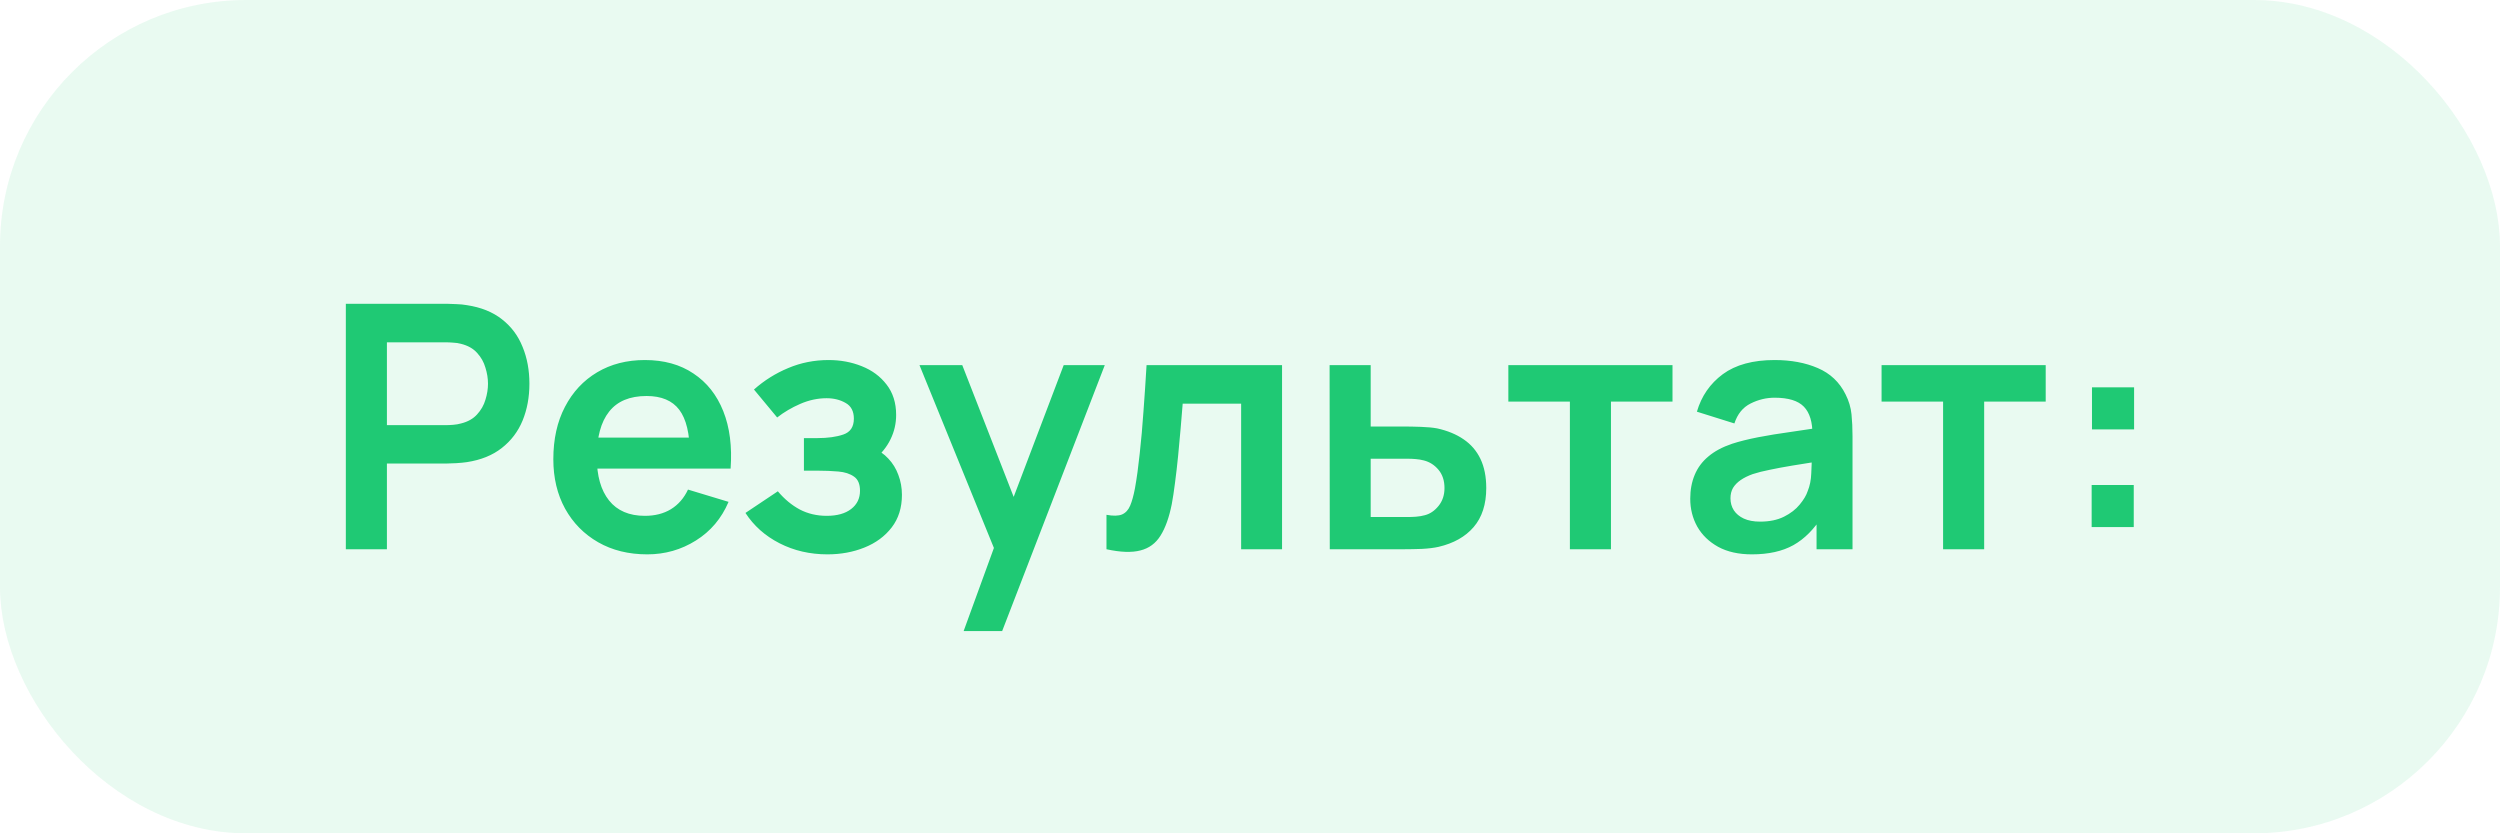 <?xml version="1.0" encoding="UTF-8"?> <svg xmlns="http://www.w3.org/2000/svg" width="132" height="44" viewBox="0 0 132 44" fill="none"><g data-figma-bg-blur-radius="100"><rect width="132" height="44" rx="13" fill="#1FC974" fill-opacity="0.1"></rect><path d="M18.26 29V16.04H23.615C23.741 16.04 23.903 16.046 24.101 16.058C24.299 16.064 24.482 16.082 24.65 16.112C25.4 16.226 26.018 16.475 26.504 16.859C26.996 17.243 27.359 17.729 27.593 18.317C27.833 18.899 27.953 19.547 27.953 20.261C27.953 20.969 27.833 21.617 27.593 22.205C27.353 22.787 26.987 23.27 26.495 23.654C26.009 24.038 25.394 24.287 24.65 24.401C24.482 24.425 24.296 24.443 24.092 24.455C23.894 24.467 23.735 24.473 23.615 24.473H20.429V29H18.26ZM20.429 22.448H23.525C23.645 22.448 23.78 22.442 23.93 22.43C24.08 22.418 24.218 22.394 24.344 22.358C24.704 22.268 24.986 22.109 25.19 21.881C25.4 21.653 25.547 21.395 25.631 21.107C25.721 20.819 25.766 20.537 25.766 20.261C25.766 19.985 25.721 19.703 25.631 19.415C25.547 19.121 25.4 18.86 25.19 18.632C24.986 18.404 24.704 18.245 24.344 18.155C24.218 18.119 24.08 18.098 23.93 18.092C23.78 18.08 23.645 18.074 23.525 18.074H20.429V22.448ZM34.175 29.27C33.191 29.27 32.327 29.057 31.583 28.631C30.839 28.205 30.257 27.614 29.837 26.858C29.423 26.102 29.216 25.232 29.216 24.248C29.216 23.186 29.42 22.265 29.828 21.485C30.236 20.699 30.803 20.09 31.529 19.658C32.255 19.226 33.095 19.01 34.049 19.01C35.057 19.01 35.912 19.247 36.614 19.721C37.322 20.189 37.847 20.852 38.189 21.71C38.531 22.568 38.66 23.579 38.576 24.743H36.425V23.951C36.419 22.895 36.233 22.124 35.867 21.638C35.501 21.152 34.925 20.909 34.139 20.909C33.251 20.909 32.591 21.185 32.159 21.737C31.727 22.283 31.511 23.084 31.511 24.14C31.511 25.124 31.727 25.886 32.159 26.426C32.591 26.966 33.221 27.236 34.049 27.236C34.583 27.236 35.042 27.119 35.426 26.885C35.816 26.645 36.116 26.3 36.326 25.85L38.468 26.498C38.096 27.374 37.52 28.055 36.74 28.541C35.966 29.027 35.111 29.27 34.175 29.27ZM30.827 24.743V23.105H37.514V24.743H30.827ZM43.689 29.27C42.765 29.27 41.922 29.075 41.16 28.685C40.398 28.295 39.798 27.761 39.36 27.083L41.07 25.94C41.418 26.354 41.805 26.675 42.231 26.903C42.657 27.125 43.131 27.236 43.653 27.236C44.199 27.236 44.628 27.116 44.94 26.876C45.252 26.636 45.408 26.315 45.408 25.913C45.408 25.559 45.303 25.31 45.093 25.166C44.883 25.016 44.607 24.926 44.265 24.896C43.923 24.866 43.557 24.851 43.167 24.851H42.447V23.132H43.158C43.704 23.132 44.16 23.069 44.526 22.943C44.898 22.817 45.084 22.538 45.084 22.106C45.084 21.716 44.94 21.44 44.652 21.278C44.364 21.11 44.028 21.026 43.644 21.026C43.176 21.026 42.714 21.125 42.258 21.323C41.802 21.521 41.394 21.761 41.034 22.043L39.81 20.567C40.35 20.087 40.953 19.709 41.619 19.433C42.285 19.151 42.996 19.01 43.752 19.01C44.376 19.01 44.958 19.118 45.498 19.334C46.044 19.55 46.482 19.874 46.812 20.306C47.148 20.738 47.316 21.272 47.316 21.908C47.316 22.364 47.217 22.793 47.019 23.195C46.827 23.597 46.518 23.978 46.092 24.338L46.065 23.636C46.395 23.774 46.674 23.966 46.902 24.212C47.136 24.458 47.313 24.746 47.433 25.076C47.559 25.406 47.622 25.757 47.622 26.129C47.622 26.807 47.442 27.38 47.082 27.848C46.722 28.316 46.242 28.67 45.642 28.91C45.048 29.15 44.397 29.27 43.689 29.27ZM50.88 33.32L52.752 28.181L52.788 29.693L48.549 19.28H50.808L53.814 26.984H53.238L56.163 19.28H58.332L52.914 33.32H50.88ZM58.422 29V27.182C58.776 27.248 59.05 27.242 59.242 27.164C59.434 27.08 59.578 26.924 59.673 26.696C59.77 26.468 59.853 26.165 59.925 25.787C60.022 25.253 60.105 24.638 60.178 23.942C60.255 23.246 60.322 22.502 60.376 21.71C60.435 20.918 60.489 20.108 60.538 19.28H67.692V29H65.532V21.314H62.446C62.416 21.704 62.38 22.142 62.337 22.628C62.295 23.108 62.251 23.594 62.203 24.086C62.154 24.578 62.1 25.046 62.041 25.49C61.986 25.928 61.929 26.303 61.87 26.615C61.731 27.317 61.533 27.872 61.276 28.28C61.023 28.688 60.669 28.949 60.214 29.063C59.758 29.183 59.16 29.162 58.422 29ZM70.212 29L70.203 19.28H72.372V22.52H74.118C74.388 22.52 74.691 22.526 75.027 22.538C75.369 22.55 75.654 22.577 75.882 22.619C76.428 22.739 76.893 22.931 77.277 23.195C77.667 23.459 77.964 23.804 78.168 24.23C78.372 24.656 78.474 25.169 78.474 25.769C78.474 26.627 78.252 27.314 77.808 27.83C77.37 28.34 76.752 28.688 75.954 28.874C75.714 28.928 75.42 28.964 75.072 28.982C74.73 28.994 74.421 29 74.145 29H70.212ZM72.372 27.299H74.334C74.466 27.299 74.613 27.293 74.775 27.281C74.937 27.269 75.093 27.242 75.243 27.2C75.513 27.128 75.75 26.966 75.954 26.714C76.164 26.456 76.269 26.141 76.269 25.769C76.269 25.379 76.164 25.058 75.954 24.806C75.744 24.554 75.486 24.389 75.18 24.311C75.042 24.275 74.898 24.251 74.748 24.239C74.598 24.227 74.46 24.221 74.334 24.221H72.372V27.299ZM82.89 29V21.206H79.641V19.28H88.308V21.206H85.059V29H82.89ZM92.503 29.27C91.801 29.27 91.207 29.138 90.721 28.874C90.235 28.604 89.866 28.247 89.614 27.803C89.368 27.359 89.245 26.87 89.245 26.336C89.245 25.868 89.323 25.448 89.479 25.076C89.635 24.698 89.875 24.374 90.199 24.104C90.523 23.828 90.943 23.603 91.459 23.429C91.849 23.303 92.305 23.189 92.827 23.087C93.355 22.985 93.925 22.892 94.537 22.808C95.155 22.718 95.8 22.622 96.472 22.52L95.698 22.961C95.704 22.289 95.554 21.794 95.248 21.476C94.942 21.158 94.426 20.999 93.7 20.999C93.262 20.999 92.839 21.101 92.431 21.305C92.023 21.509 91.738 21.86 91.576 22.358L89.596 21.737C89.836 20.915 90.292 20.255 90.964 19.757C91.642 19.259 92.554 19.01 93.7 19.01C94.564 19.01 95.323 19.151 95.977 19.433C96.637 19.715 97.126 20.177 97.444 20.819C97.618 21.161 97.723 21.512 97.759 21.872C97.795 22.226 97.813 22.613 97.813 23.033V29H95.914V26.894L96.229 27.236C95.791 27.938 95.278 28.454 94.69 28.784C94.108 29.108 93.379 29.27 92.503 29.27ZM92.935 27.542C93.427 27.542 93.847 27.455 94.195 27.281C94.543 27.107 94.819 26.894 95.023 26.642C95.233 26.39 95.374 26.153 95.446 25.931C95.56 25.655 95.623 25.34 95.635 24.986C95.653 24.626 95.662 24.335 95.662 24.113L96.328 24.311C95.674 24.413 95.113 24.503 94.645 24.581C94.177 24.659 93.775 24.734 93.439 24.806C93.103 24.872 92.806 24.947 92.548 25.031C92.296 25.121 92.083 25.226 91.909 25.346C91.735 25.466 91.6 25.604 91.504 25.76C91.414 25.916 91.369 26.099 91.369 26.309C91.369 26.549 91.429 26.762 91.549 26.948C91.669 27.128 91.843 27.272 92.071 27.38C92.305 27.488 92.593 27.542 92.935 27.542ZM102.595 29V21.206H99.347V19.28H108.013V21.206H104.764V29H102.595ZM110.439 27.83V25.607H112.662V27.83H110.439ZM110.457 22.673V20.45H112.68V22.673H110.457Z" fill="#1FC974"></path></g><defs><clipPath id="bgblur_0_2340_10883_clip_path" transform="translate(100 100)"><rect width="132" height="44" rx="13"></rect></clipPath></defs></svg> 